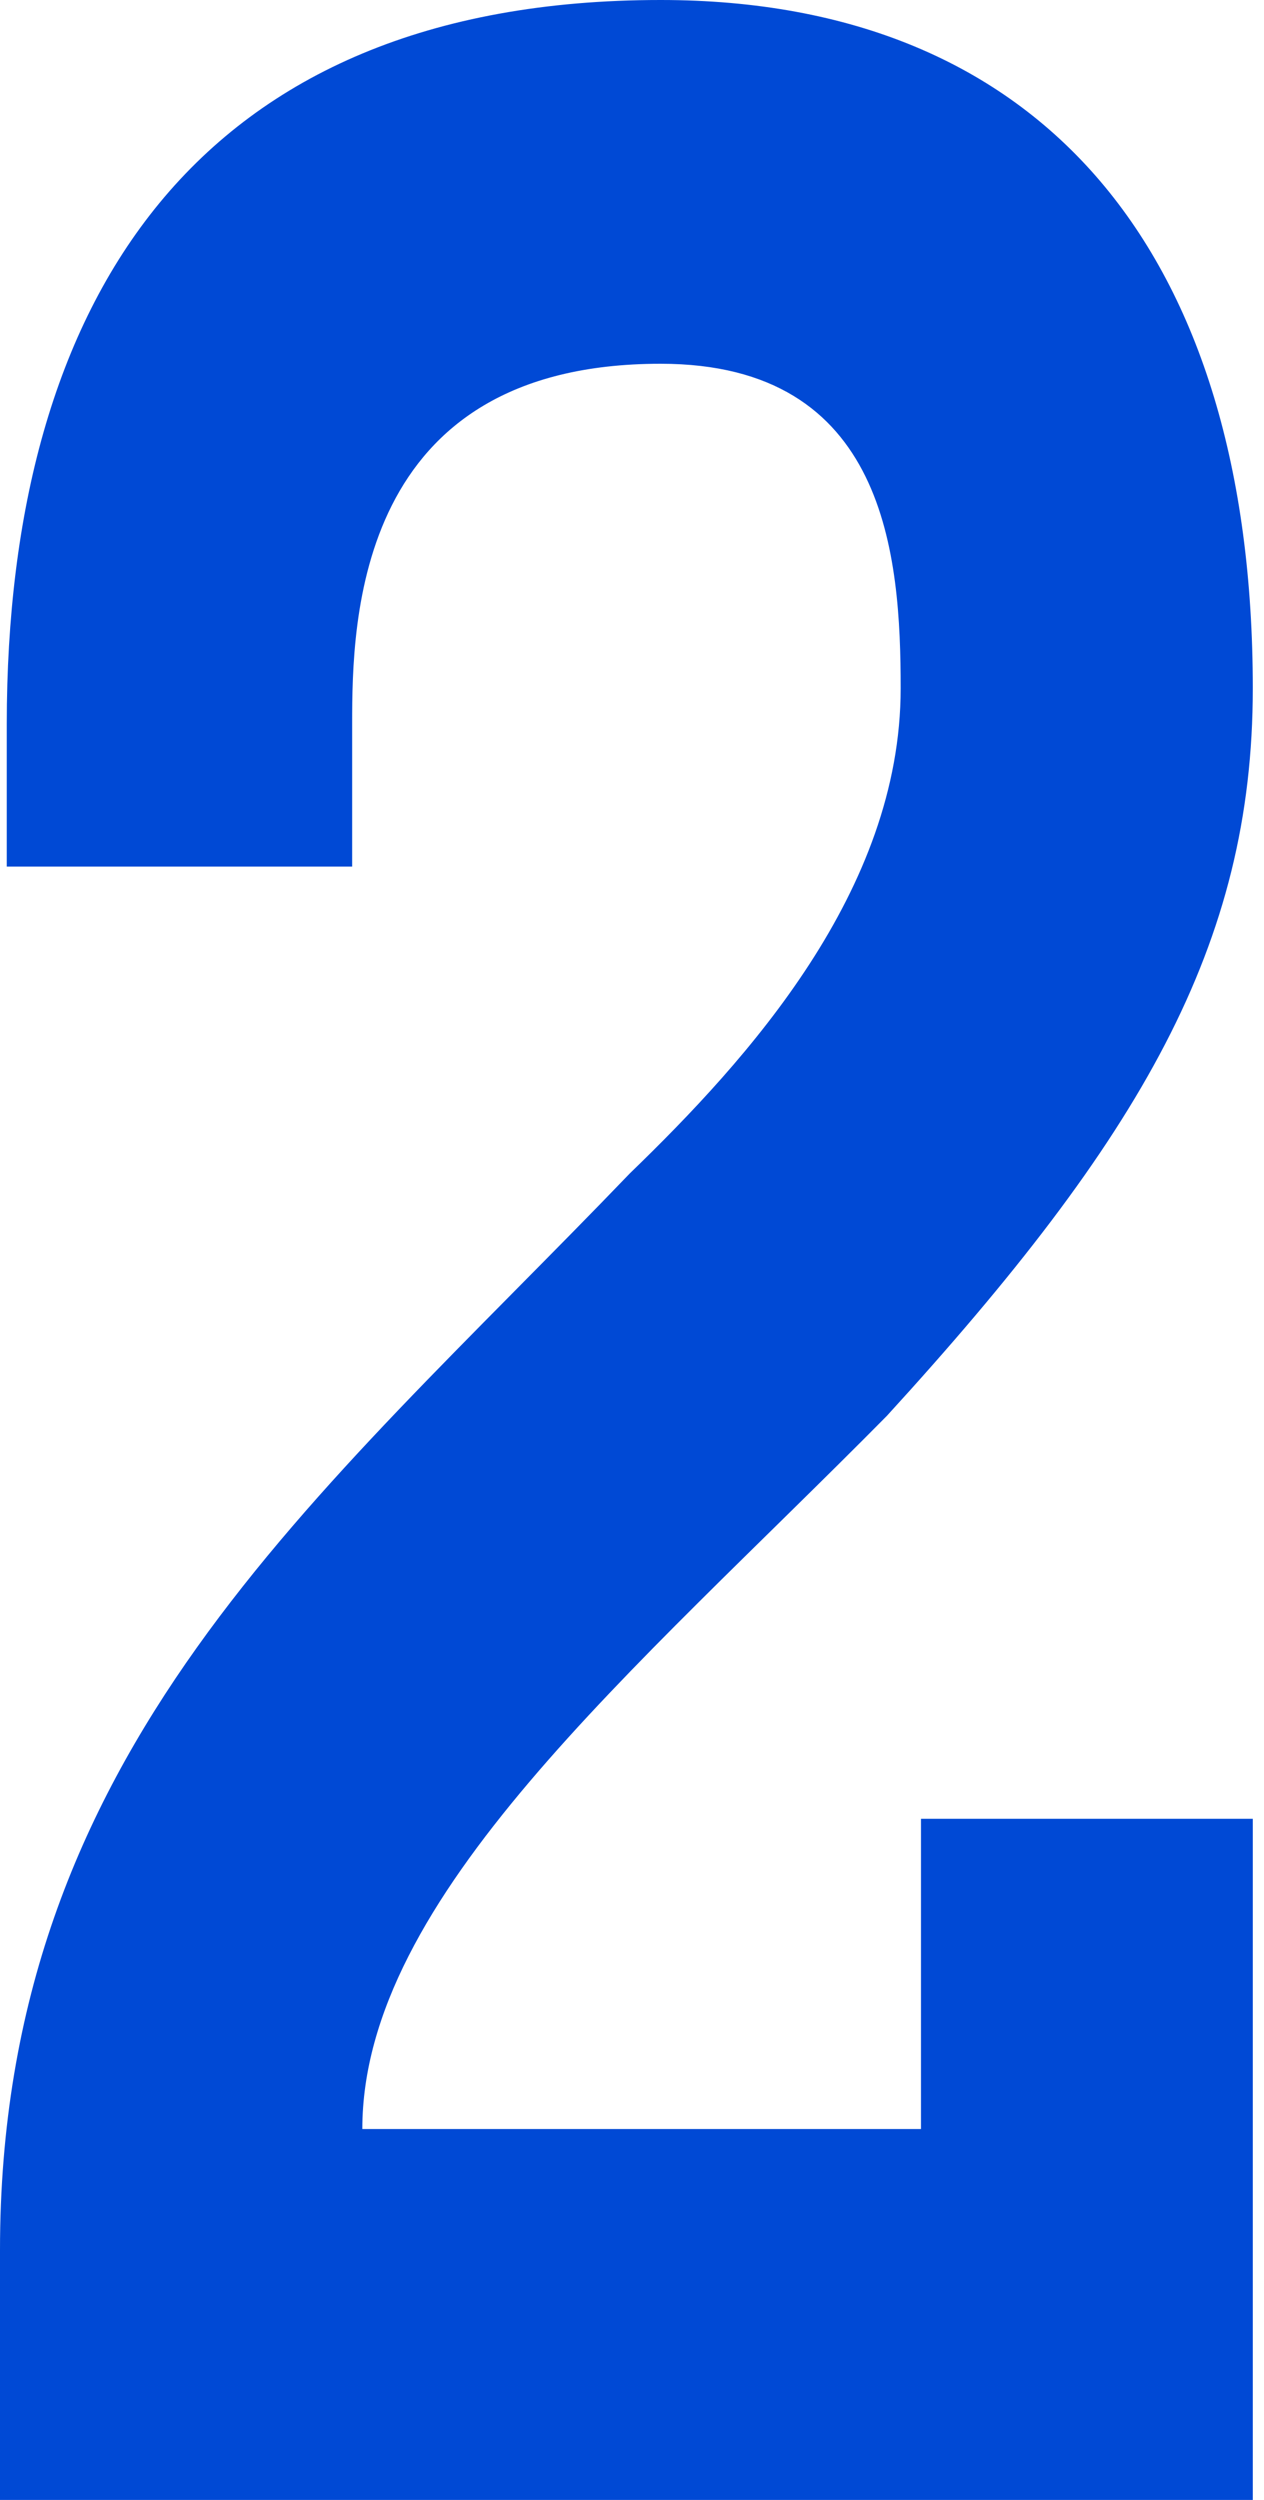 <svg width="43" height="85" viewBox="0 0 43 85" fill="none" xmlns="http://www.w3.org/2000/svg">
<path fill-rule="evenodd" clip-rule="evenodd" d="M31.331 61.841V72.389H12.326C12.326 64.508 21.541 56.868 30.172 48.139C38.818 38.68 42.619 32.133 42.619 23.403C42.619 8.61 35.478 0 22.473 0C6.681 0 0.23 10.186 0.23 24.616V29.465H11.98V24.616C11.98 21.099 12.096 12.368 22.473 12.368C30.172 12.368 30.64 18.916 30.64 23.403C30.64 30.29 25.444 36.013 21.43 39.893C10.712 51.048 0 59.536 0 76.511V85H42.619V61.841H31.331Z" fill="#0049D5"/>
</svg>
